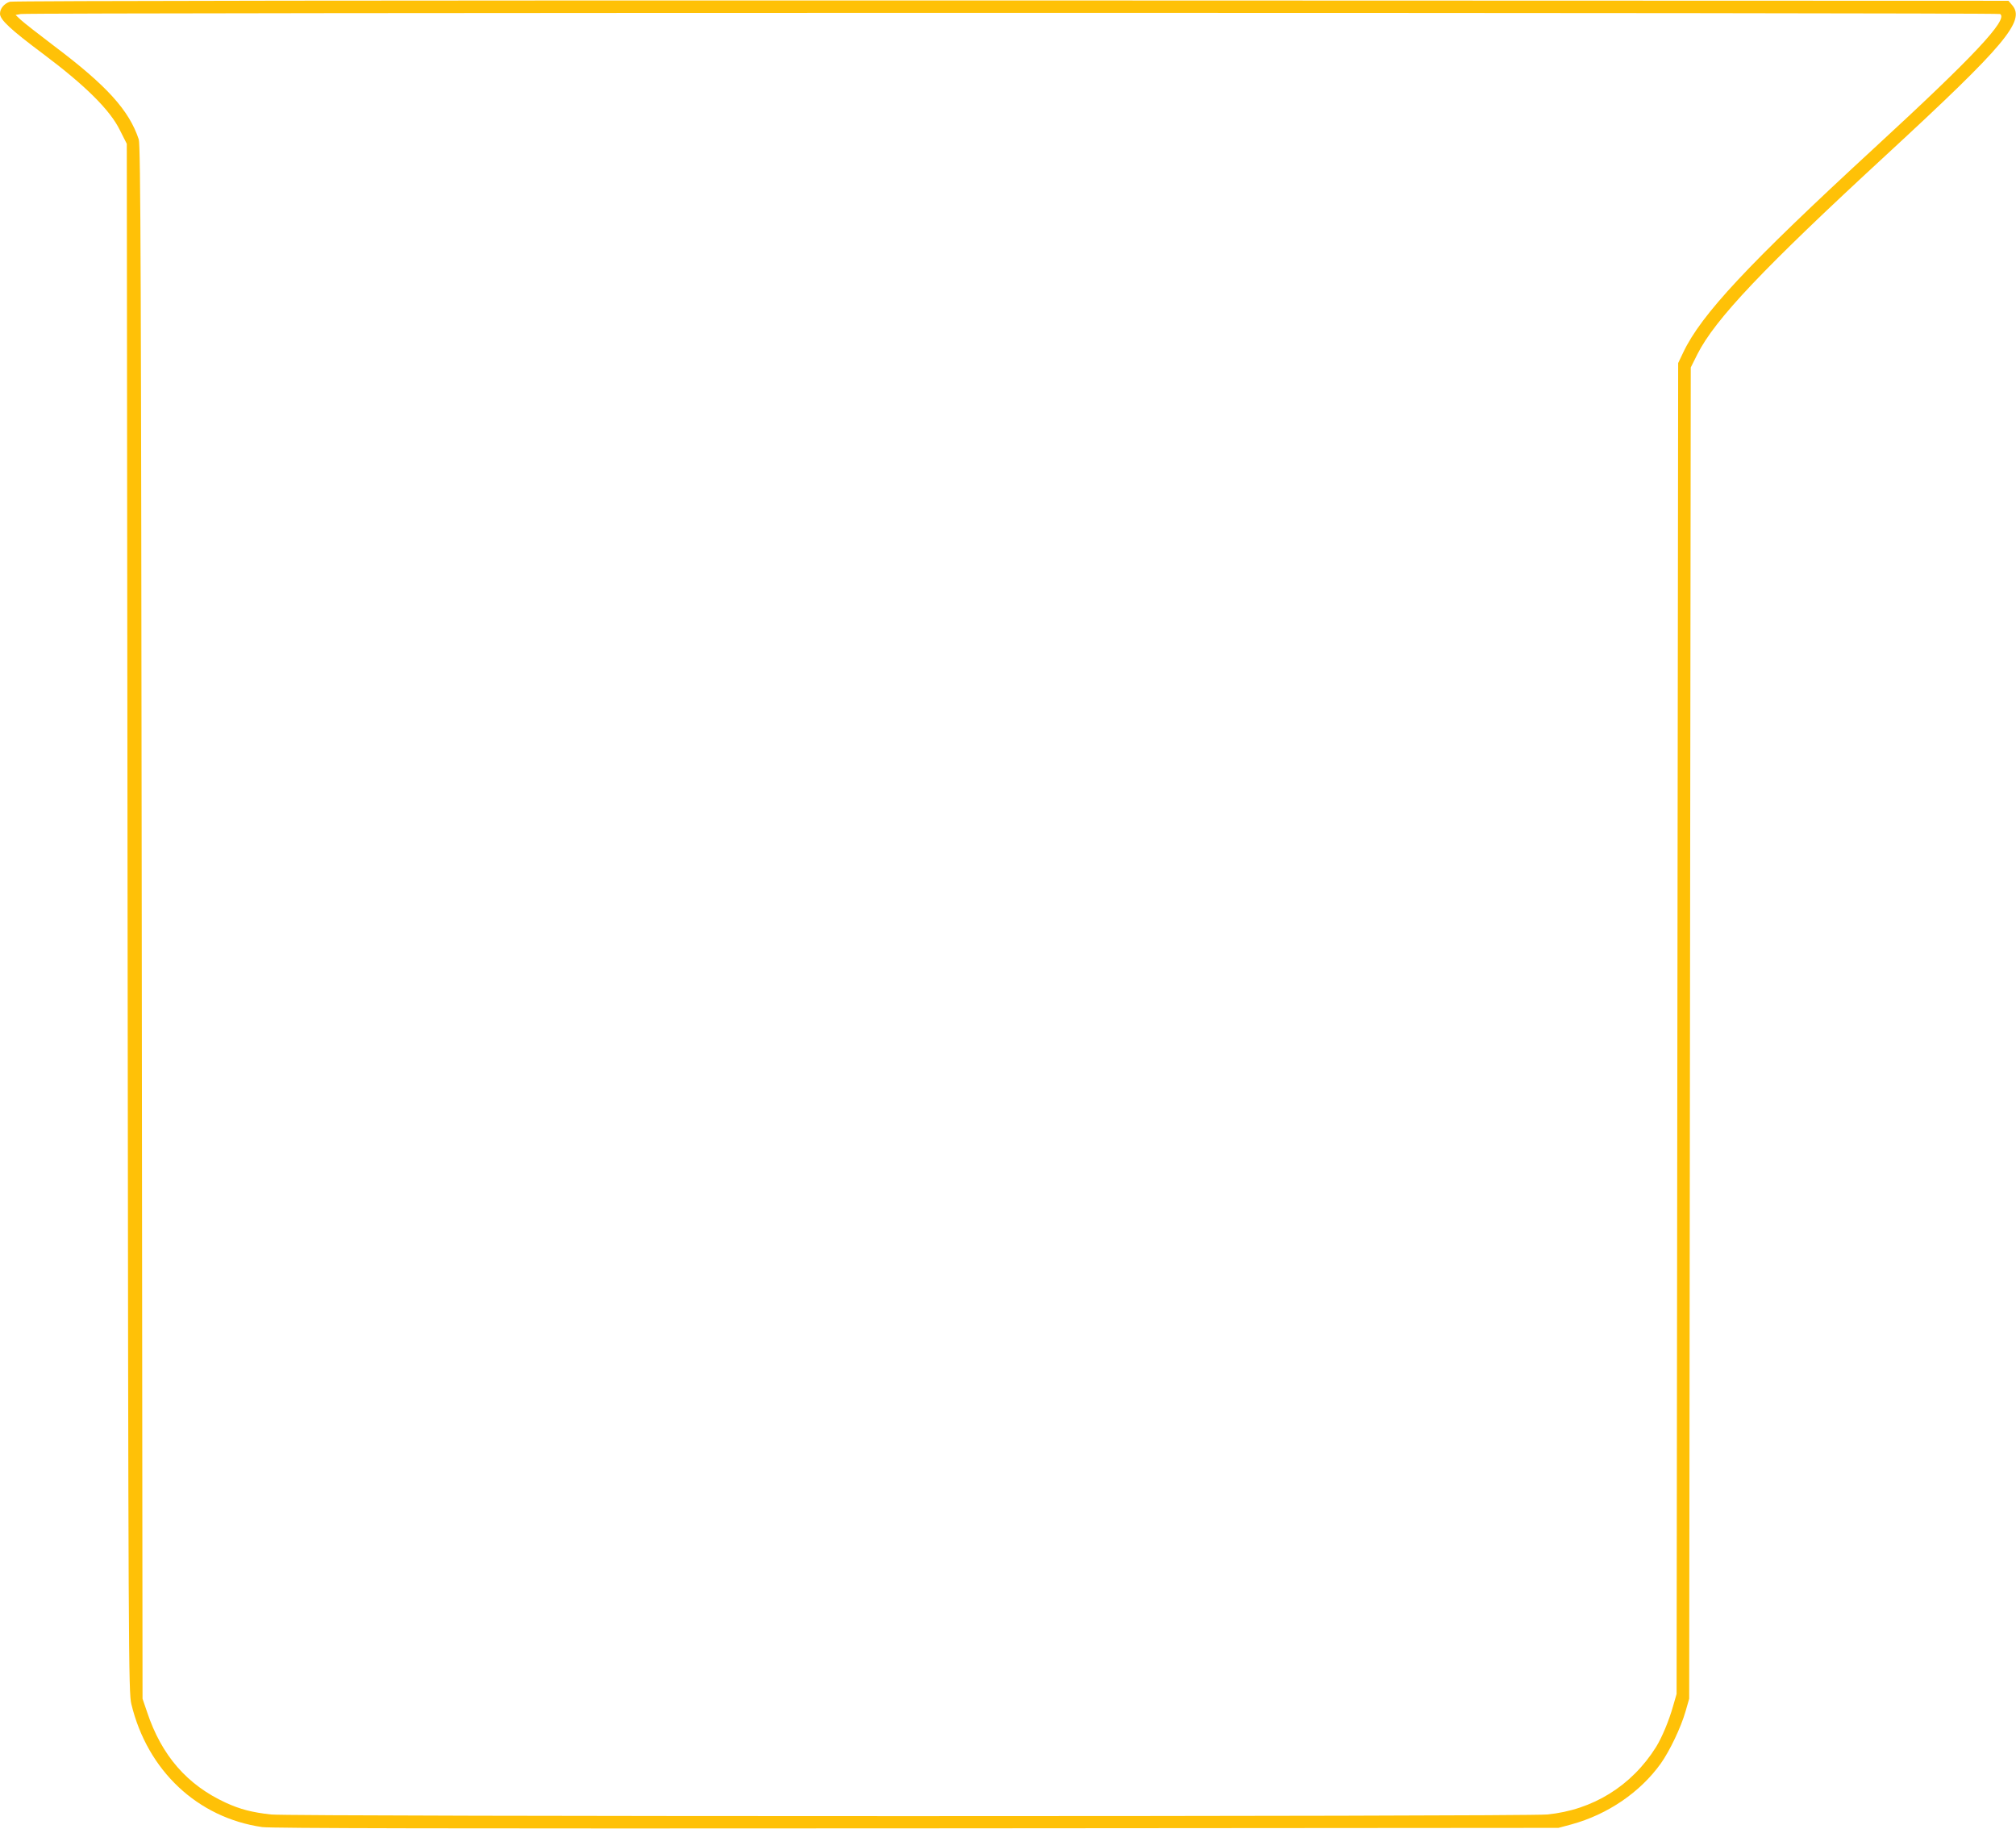 <?xml version="1.0" standalone="no"?>
<!DOCTYPE svg PUBLIC "-//W3C//DTD SVG 20010904//EN"
 "http://www.w3.org/TR/2001/REC-SVG-20010904/DTD/svg10.dtd">
<svg version="1.0" xmlns="http://www.w3.org/2000/svg"
 width="1280pt" height="1161pt" viewBox="0 0 1280 1161"
 preserveAspectRatio="xMidYMid meet">
<g transform="translate(0,1161) scale(0.1,-0.1)"
fill="#ffc107" stroke="none">
<path d="M63 11599 c-36 -11 -63 -43 -63 -76 0 -38 65 -99 275 -256 268 -201
424 -356 486 -483 l44 -87 5 -4916 c5 -4695 6 -4919 24 -4990 102 -423 421
-722 831 -781 59 -8 1163 -10 4155 -8 l4075 3 82 22 c230 63 436 203 568 387
57 81 127 227 157 331 l23 80 5 4226 5 4226 42 84 c112 222 419 546 1203 1269
753 695 881 848 796 947 l-24 28 -6329 2 c-3867 1 -6340 -2 -6360 -8z m12636
-78 c54 -34 -169 -271 -799 -851 -801 -738 -1099 -1057 -1213 -1298 l-32 -67
-5 -4225 -5 -4225 -22 -76 c-26 -93 -71 -200 -108 -260 -155 -248 -403 -401
-692 -429 -146 -14 -7970 -14 -8102 0 -119 13 -197 33 -288 75 -245 113 -407
299 -499 575 l-29 85 -5 4930 c-4 4085 -7 4937 -19 4970 -61 185 -204 342
-536 592 -99 75 -195 150 -213 167 l-33 31 33 6 c54 10 12551 10 12567 0z"/>
</g>
</svg>
